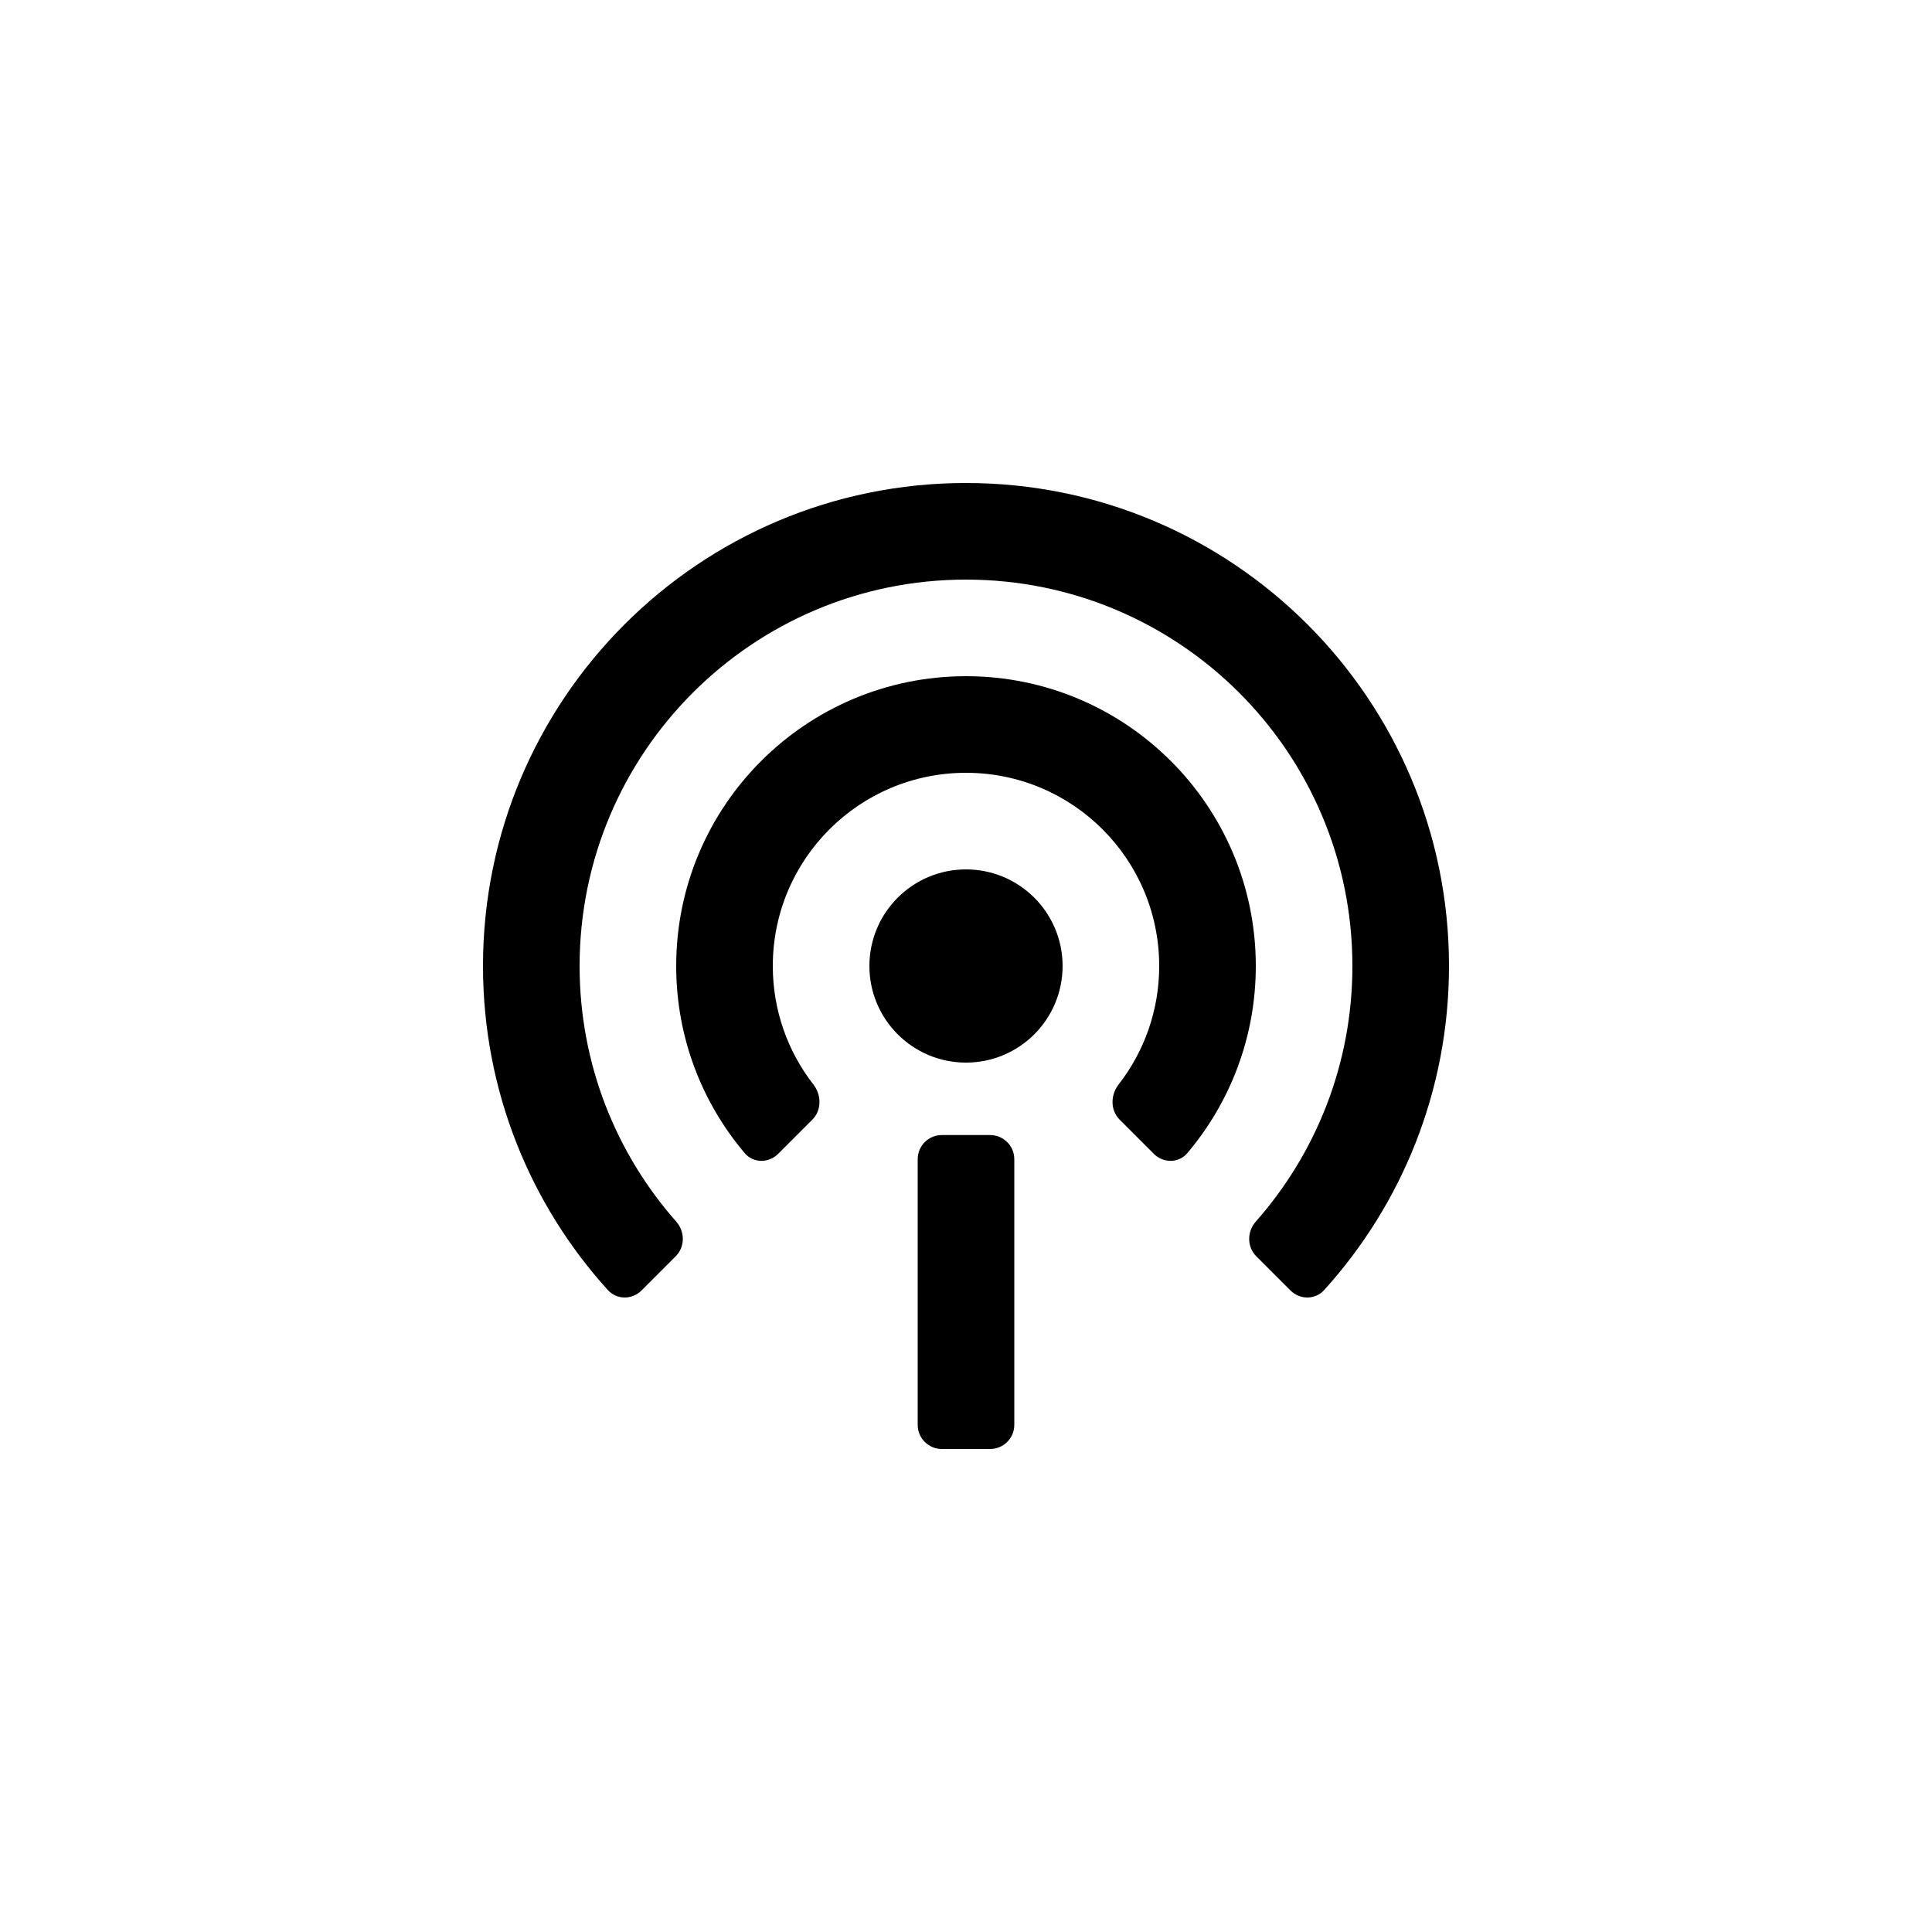 <svg viewBox="0 0 1024 1024" fill="none" xmlns="http://www.w3.org/2000/svg"><path d="M665.58 647.489C660.901 652.789 660.868 660.868 665.866 665.866L683.968 683.968C688.967 688.967 697.098 688.988 701.842 683.747C742.957 638.329 768 578.089 768 512C768 370.615 653.385 256 512 256C370.615 256 256 370.615 256 512C256 578.089 281.043 638.329 322.158 683.747C326.902 688.988 335.033 688.967 340.032 683.968L358.134 665.866C363.132 660.868 363.099 652.789 358.42 647.489C326.543 611.384 307.2 563.951 307.2 512C307.2 398.892 398.892 307.2 512 307.2C625.108 307.2 716.8 398.892 716.8 512C716.8 563.951 697.457 611.384 665.58 647.489Z" fill="black"/><path d="M563.2 512C563.2 540.277 540.277 563.2 512 563.2C483.723 563.2 460.8 540.277 460.8 512C460.8 483.723 483.723 460.8 512 460.8C540.277 460.8 563.2 483.723 563.2 512Z" fill="black"/><path d="M486.4 755.2C486.4 762.269 492.131 768 499.2 768H524.8C531.869 768 537.6 762.269 537.6 755.2V614.4C537.6 607.331 531.869 601.6 524.8 601.6H499.2C492.131 601.6 486.4 607.331 486.4 614.4V755.2Z" fill="black"/><path d="M593.459 593.459C588.46 588.46 588.534 580.398 592.874 574.818C606.365 557.474 614.4 535.675 614.4 512C614.4 455.446 568.554 409.6 512 409.6C455.446 409.6 409.6 455.446 409.6 512C409.6 535.675 417.635 557.474 431.126 574.818C435.466 580.398 435.54 588.46 430.541 593.459L412.439 611.561C407.441 616.559 399.29 616.591 394.722 611.196C372.063 584.434 358.4 549.813 358.4 512C358.4 427.169 427.169 358.4 512 358.4C596.831 358.4 665.6 427.169 665.6 512C665.6 549.813 651.937 584.434 629.278 611.196C624.71 616.591 616.559 616.559 611.561 611.561L593.459 593.459Z" fill="black"/></svg>